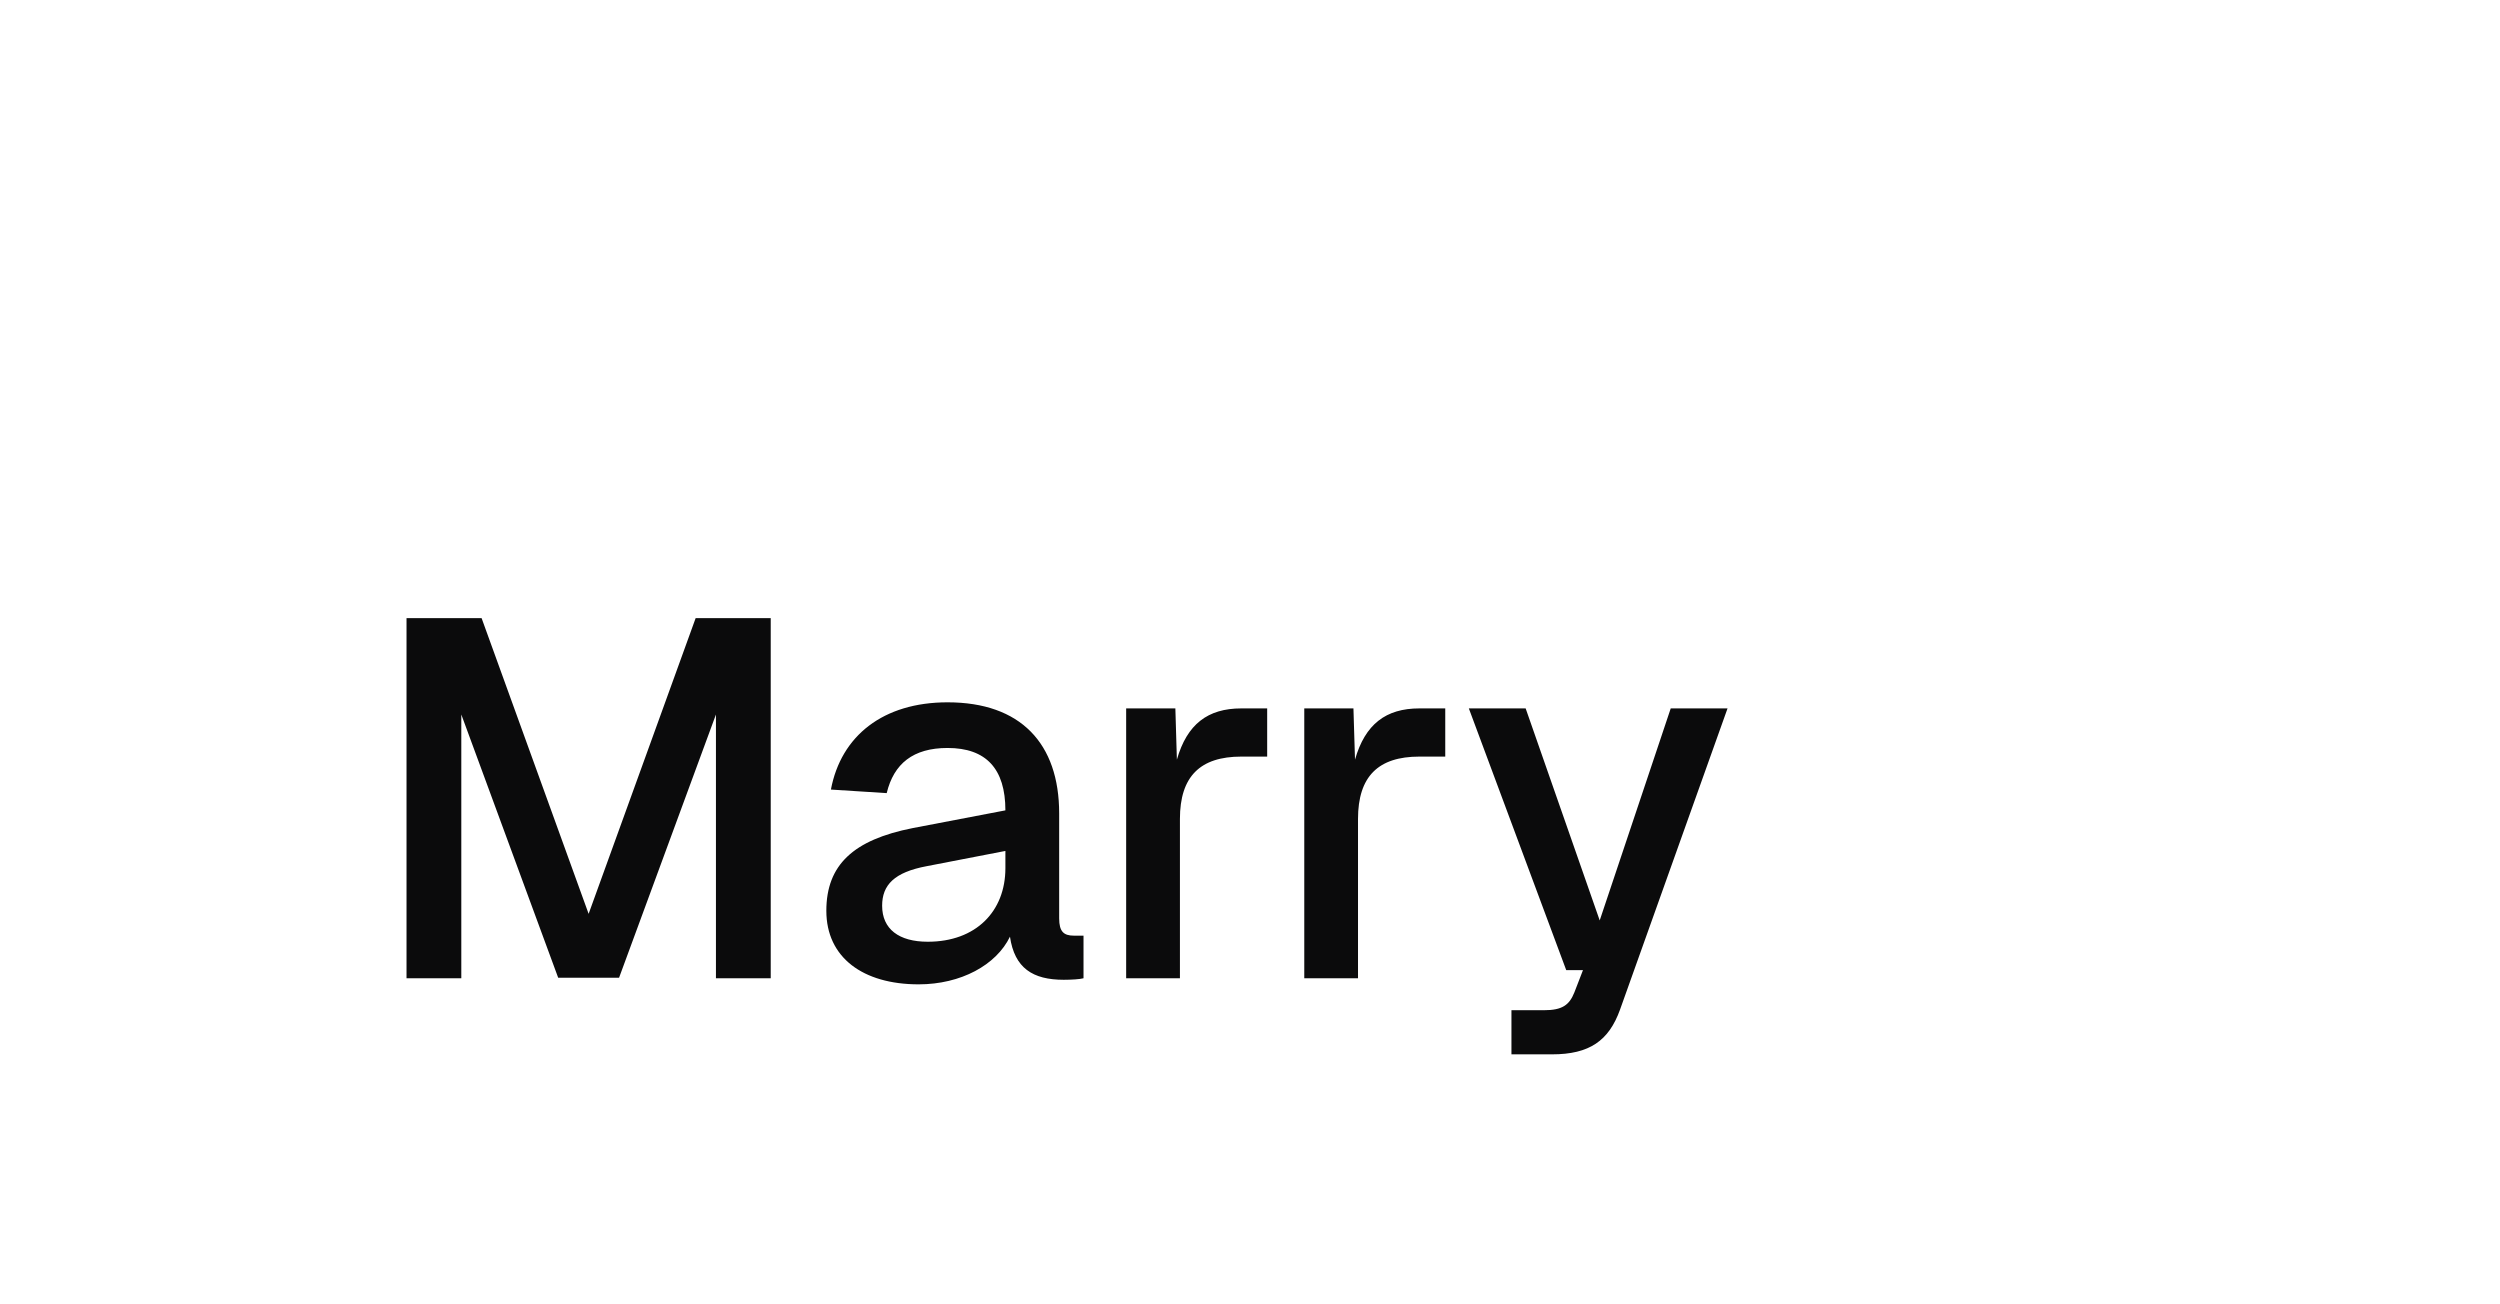 <svg width="69" height="36" viewBox="0 0 69 36" fill="none" xmlns="http://www.w3.org/2000/svg">
<g filter="url(#filter0_i_394_230)">
<rect y="12" width="58" height="24" rx="12" fill="white"/>
<path d="M11.22 29V19.06H13.292L16.246 27.222L19.2 19.06H21.272V29H19.76V21.72L17.086 28.986H15.406L12.732 21.72V29H11.22ZM25.355 29.168C23.815 29.168 22.807 28.426 22.807 27.138C22.807 25.864 23.563 25.178 25.187 24.856L27.749 24.366C27.749 23.218 27.217 22.644 26.153 22.644C25.201 22.644 24.669 23.078 24.473 23.89L22.933 23.792C23.213 22.308 24.375 21.384 26.153 21.384C28.169 21.384 29.233 22.518 29.233 24.45V27.348C29.233 27.712 29.359 27.824 29.639 27.824H29.905V29C29.807 29.028 29.569 29.042 29.359 29.042C28.505 29.042 28.001 28.72 27.875 27.852C27.497 28.636 26.517 29.168 25.355 29.168ZM25.607 27.992C26.937 27.992 27.749 27.152 27.749 25.962V25.486L25.579 25.906C24.683 26.074 24.347 26.424 24.347 26.998C24.347 27.642 24.809 27.992 25.607 27.992ZM31.082 29V21.552H32.44L32.482 22.966C32.762 21.986 33.336 21.552 34.26 21.552H34.974V22.882H34.26C33.126 22.882 32.566 23.428 32.566 24.604V29H31.082ZM35.998 29V21.552H37.355L37.398 22.966C37.678 21.986 38.252 21.552 39.175 21.552H39.889V22.882H39.175C38.041 22.882 37.481 23.428 37.481 24.604V29H35.998ZM41.716 31.1V29.882H42.612C43.116 29.882 43.312 29.742 43.452 29.392L43.69 28.776H43.228L40.54 21.552H42.108L44.152 27.404L46.112 21.552H47.68L44.712 29.868C44.404 30.722 43.872 31.1 42.836 31.1H41.716Z" fill="#0B0B0C"/>
</g>
<g filter="url(#filter1_i_394_230)">
<path d="M67.127 8.109L63.208 17.622C62.548 19.223 60.305 19.286 59.555 17.726L58.245 14.997C58.074 14.64 57.801 14.343 57.461 14.141L54.714 12.516C53.259 11.655 53.463 9.488 55.053 8.914L64.598 5.466C66.231 4.876 67.788 6.504 67.127 8.109Z" fill="white"/>
</g>
<defs>
<filter id="filter0_i_394_230" x="0" y="10" width="58" height="26" filterUnits="userSpaceOnUse" color-interpolation-filters="sRGB">
<feFlood flood-opacity="0" result="BackgroundImageFix"/>
<feBlend mode="normal" in="SourceGraphic" in2="BackgroundImageFix" result="shape"/>
<feColorMatrix in="SourceAlpha" type="matrix" values="0 0 0 0 0 0 0 0 0 0 0 0 0 0 0 0 0 0 127 0" result="hardAlpha"/>
<feOffset dy="-2"/>
<feGaussianBlur stdDeviation="1"/>
<feComposite in2="hardAlpha" operator="arithmetic" k2="-1" k3="1"/>
<feColorMatrix type="matrix" values="0 0 0 0 0.043 0 0 0 0 0.043 0 0 0 0 0.047 0 0 0 0.32 0"/>
<feBlend mode="normal" in2="shape" result="effect1_innerShadow_394_230"/>
</filter>
<filter id="filter1_i_394_230" x="53.734" y="3.343" width="13.547" height="15.518" filterUnits="userSpaceOnUse" color-interpolation-filters="sRGB">
<feFlood flood-opacity="0" result="BackgroundImageFix"/>
<feBlend mode="normal" in="SourceGraphic" in2="BackgroundImageFix" result="shape"/>
<feColorMatrix in="SourceAlpha" type="matrix" values="0 0 0 0 0 0 0 0 0 0 0 0 0 0 0 0 0 0 127 0" result="hardAlpha"/>
<feOffset dy="-2"/>
<feGaussianBlur stdDeviation="1"/>
<feComposite in2="hardAlpha" operator="arithmetic" k2="-1" k3="1"/>
<feColorMatrix type="matrix" values="0 0 0 0 0.043 0 0 0 0 0.043 0 0 0 0 0.047 0 0 0 0.32 0"/>
<feBlend mode="normal" in2="shape" result="effect1_innerShadow_394_230"/>
</filter>
</defs>
</svg>
